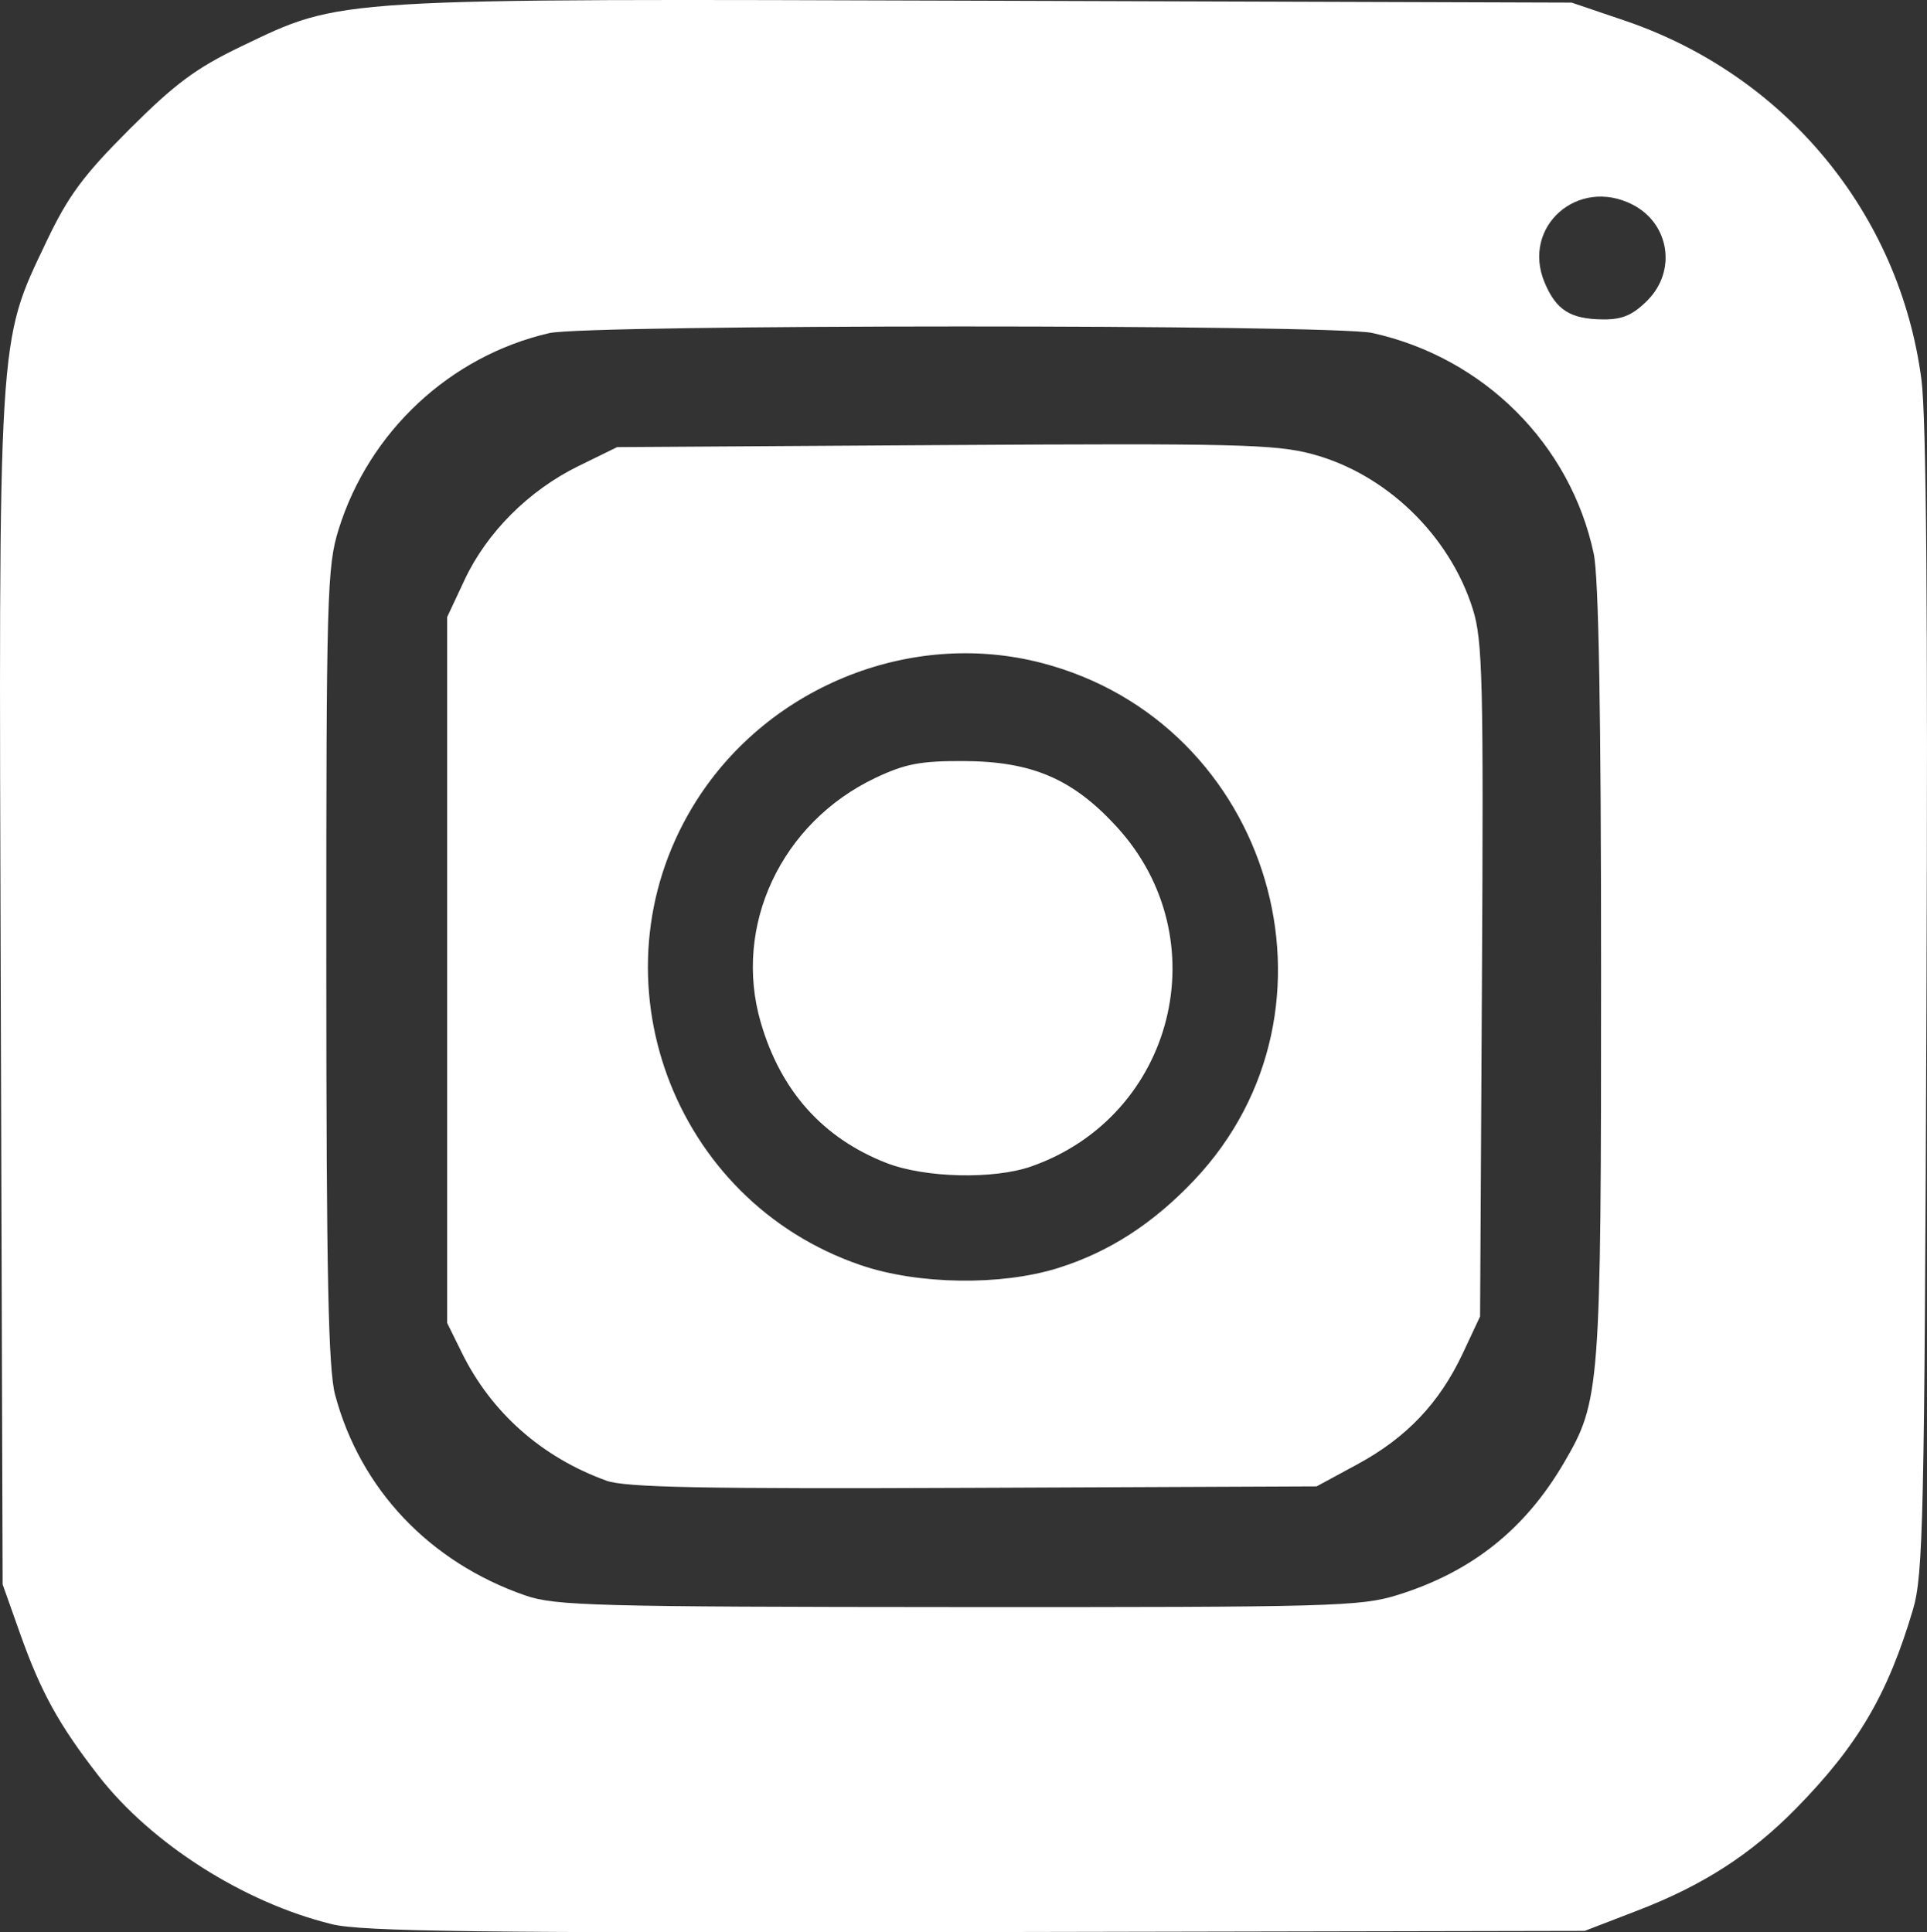 <?xml version="1.0" encoding="UTF-8" standalone="no"?>
<!-- Created with Inkscape (http://www.inkscape.org/) -->

<svg
   width="77.987mm"
   height="78.217mm"
   viewBox="0 0 77.987 78.217"
   version="1.1"
   id="svg1"
   xml:space="preserve"
   xmlns="http://www.w3.org/2000/svg"
   xmlns:svg="http://www.w3.org/2000/svg"><rect x="0" y="0" width="77.987" height="78.217" fill="#333333" stroke="none"/><defs
     id="defs1" /><g
     id="layer1"
     transform="translate(-299.928,0.198)"><path
       d="m 313.345,77.687 c -3.549,-0.869 -7.297,-3.256 -9.436,-6.011 -1.601,-2.062 -2.327,-3.379 -3.17,-5.754 l -0.704,-1.984 -0.076,-23.945 c -0.086,-26.948 -0.128,-26.259 1.851,-30.418 0.878,-1.846 1.49,-2.674 3.354,-4.537 1.85,-1.85 2.703,-2.482 4.528,-3.358 4.111,-1.971 3.496,-1.934 30.163,-1.848 l 23.68,0.076 2.137,0.725 c 6.5,2.204 11.13,7.8 12.017,14.524 0.2,1.516 0.264,9.469 0.204,25.233 -0.08,20.886 -0.13,23.162 -0.545,24.564 -1.018,3.437 -2.231,5.502 -4.729,8.049 -1.822,1.858 -3.764,3.111 -6.387,4.123 l -2.168,0.836 -24.606,0.048 c -20.255,0.039 -24.873,-0.018 -26.112,-0.321 z m 43.145,-13.322 c 2.986,-0.929 5.148,-2.645 6.726,-5.339 1.476,-2.519 1.509,-2.957 1.509,-19.87 0,-10.508 -0.096,-15.996 -0.298,-16.944 -0.942,-4.438 -4.457,-7.941 -8.963,-8.932 -1.614,-0.355 -31.765,-0.35 -33.307,0.006 -4.009,0.924 -7.292,3.984 -8.525,7.946 -0.469,1.507 -0.501,2.646 -0.498,17.66 0.002,12.544 0.08,16.339 0.357,17.373 1.021,3.823 3.829,6.782 7.707,8.123 1.201,0.415 2.856,0.459 17.509,0.467 15.121,0.008 16.287,-0.024 17.784,-0.49 z m -32.023,-4.628 c -2.608,-0.944 -4.652,-2.753 -5.845,-5.172 l -0.597,-1.211 v -14.287 -14.287 l 0.706,-1.507 c 0.9,-1.92 2.601,-3.621 4.602,-4.602 l 1.571,-0.77 13.229,-0.083 c 11.764,-0.073 13.415,-0.033 14.902,0.365 2.984,0.799 5.559,3.285 6.499,6.275 0.397,1.262 0.437,2.876 0.369,15.023 l -0.075,13.609 -0.697,1.487 c -0.944,2.013 -2.275,3.417 -4.259,4.493 l -1.659,0.899 -13.891,0.059 c -10.978,0.047 -14.093,-0.014 -14.858,-0.291 z m 18.273,-8.604 c 2.062,-0.642 3.851,-1.796 5.522,-3.563 6.545,-6.921 3.13,-18.508 -6.169,-20.93 -5.379,-1.401 -11.245,1.017 -14.139,5.829 -4.152,6.901 -0.831,15.941 6.812,18.546 2.314,0.789 5.662,0.839 7.974,0.119 z m -6.936,-4.254 c -2.574,-1.006 -4.281,-2.915 -5.088,-5.692 -1.134,-3.902 0.827,-8.085 4.64,-9.896 1.201,-0.57 1.825,-0.69 3.572,-0.682 2.771,0.012 4.422,0.723 6.201,2.668 4.136,4.525 2.334,11.696 -3.453,13.737 -1.521,0.537 -4.317,0.472 -5.872,-0.136 z m 30.793,-34.912 c 1.193,-1.193 0.902,-3.106 -0.588,-3.877 -2.213,-1.145 -4.516,0.883 -3.571,3.145 0.469,1.122 1.046,1.486 2.373,1.497 0.773,0.006 1.196,-0.175 1.786,-0.765 z"
       style="fill:#ffffff;fill-opacity:1"
       id="path5" /></g></svg>

